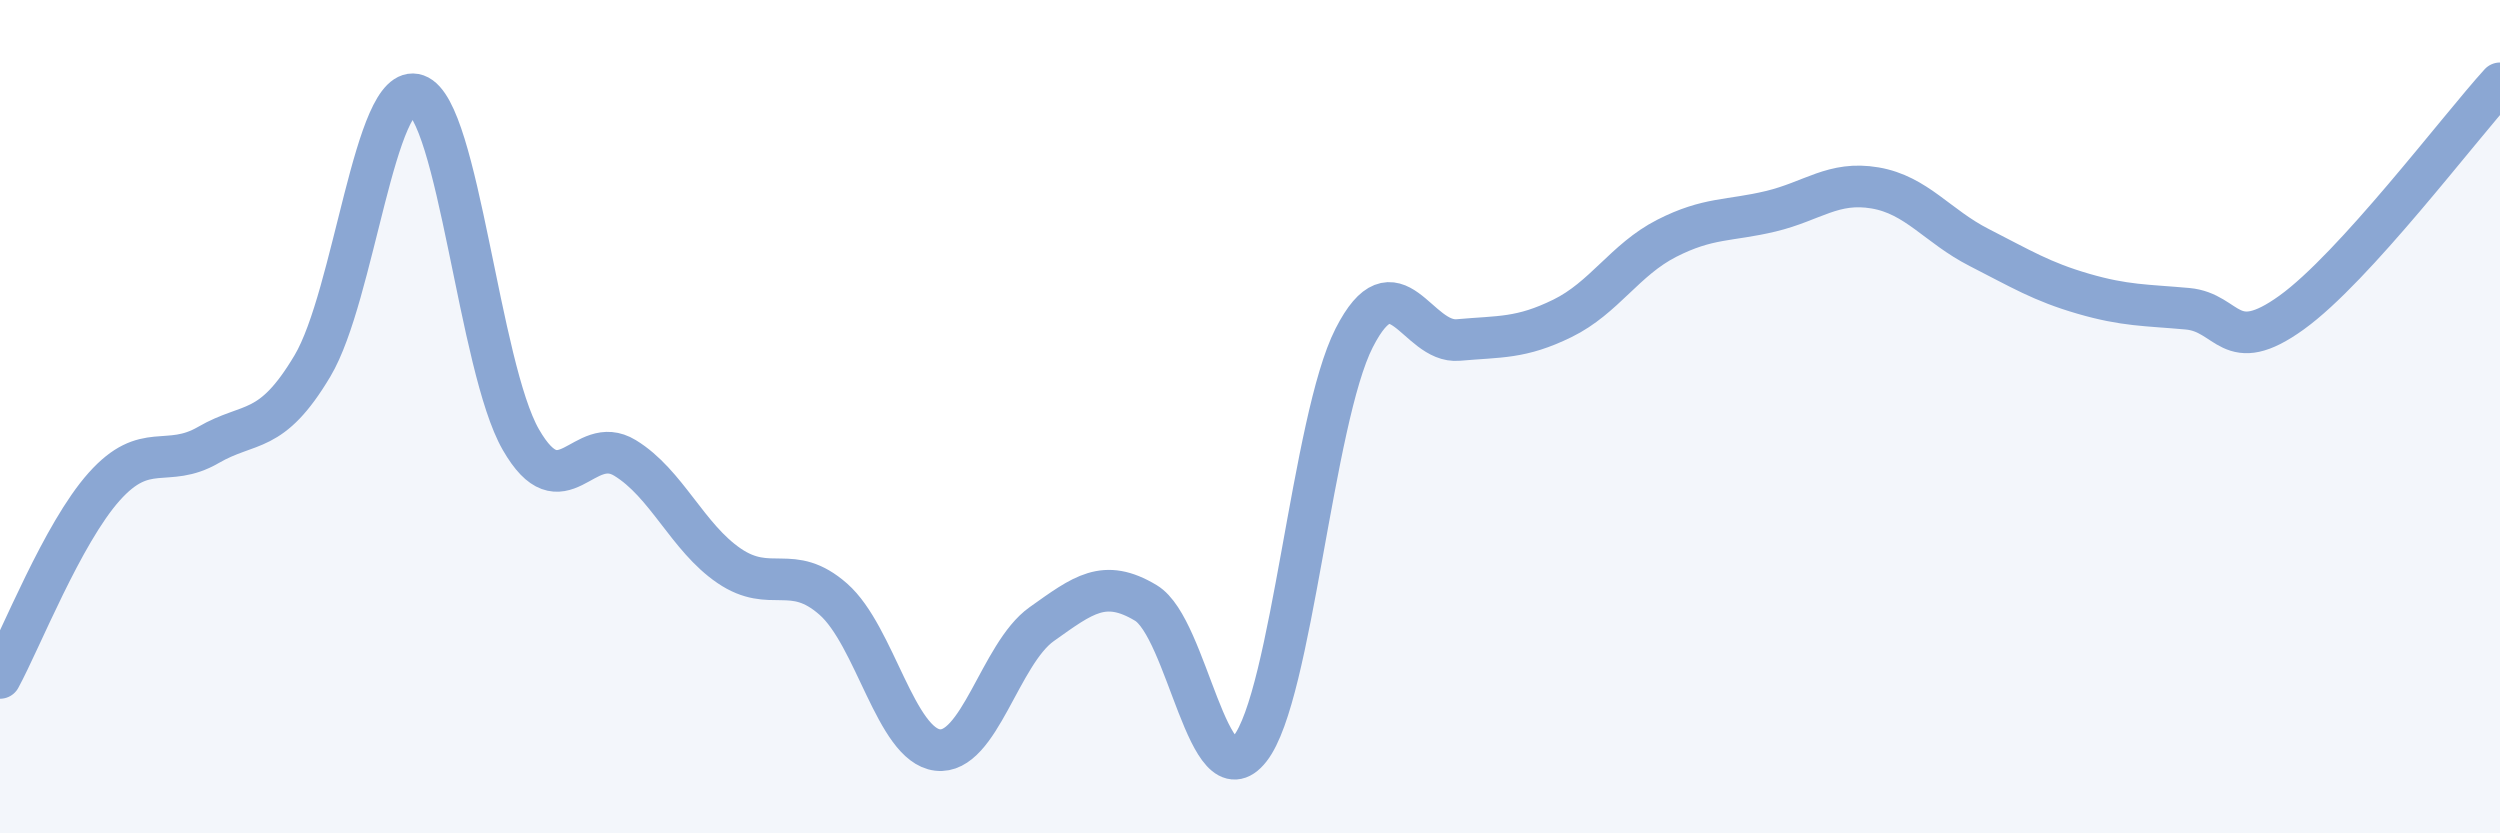 
    <svg width="60" height="20" viewBox="0 0 60 20" xmlns="http://www.w3.org/2000/svg">
      <path
        d="M 0,16.27 C 0.5,15.35 1.5,12.8 2.5,11.68 C 3.5,10.56 4,11.26 5,10.68 C 6,10.1 6.5,10.46 7.5,8.78 C 8.5,7.1 9,1.93 10,2.28 C 11,2.63 11.5,8.81 12.5,10.55 C 13.5,12.29 14,10.38 15,10.99 C 16,11.6 16.5,12.9 17.5,13.58 C 18.5,14.26 19,13.5 20,14.38 C 21,15.26 21.5,17.88 22.5,18 C 23.5,18.12 24,15.69 25,14.98 C 26,14.27 26.5,13.87 27.5,14.47 C 28.5,15.07 29,19.24 30,17.97 C 31,16.7 31.5,10.07 32.5,8.11 C 33.5,6.15 34,8.25 35,8.16 C 36,8.07 36.5,8.13 37.5,7.64 C 38.5,7.15 39,6.23 40,5.72 C 41,5.21 41.5,5.31 42.5,5.07 C 43.5,4.83 44,4.34 45,4.51 C 46,4.68 46.5,5.43 47.5,5.94 C 48.5,6.45 49,6.76 50,7.05 C 51,7.34 51.5,7.32 52.5,7.41 C 53.5,7.5 53.5,8.58 55,7.5 C 56.5,6.42 59,3.1 60,2L60 20L0 20Z"
        fill="#8ba7d3"
        opacity="0.1"
        stroke-linecap="round"
        stroke-linejoin="round"
      />
      <path
        d="M 0,16.27 C 0.5,15.35 1.5,12.8 2.5,11.68 C 3.5,10.56 4,11.26 5,10.68 C 6,10.1 6.5,10.46 7.5,8.78 C 8.5,7.1 9,1.93 10,2.28 C 11,2.63 11.5,8.81 12.5,10.55 C 13.5,12.29 14,10.38 15,10.99 C 16,11.6 16.5,12.9 17.5,13.58 C 18.5,14.26 19,13.5 20,14.38 C 21,15.26 21.5,17.88 22.5,18 C 23.5,18.12 24,15.69 25,14.98 C 26,14.27 26.5,13.87 27.5,14.47 C 28.5,15.07 29,19.24 30,17.97 C 31,16.7 31.5,10.07 32.5,8.11 C 33.5,6.15 34,8.25 35,8.16 C 36,8.07 36.5,8.13 37.5,7.64 C 38.5,7.15 39,6.23 40,5.72 C 41,5.21 41.5,5.31 42.5,5.07 C 43.5,4.83 44,4.34 45,4.51 C 46,4.68 46.5,5.43 47.5,5.94 C 48.5,6.45 49,6.76 50,7.05 C 51,7.34 51.5,7.32 52.5,7.41 C 53.5,7.5 53.5,8.58 55,7.5 C 56.5,6.42 59,3.1 60,2"
        stroke="#8ba7d3"
        stroke-width="1"
        fill="none"
        stroke-linecap="round"
        stroke-linejoin="round"
      />
    </svg>
  